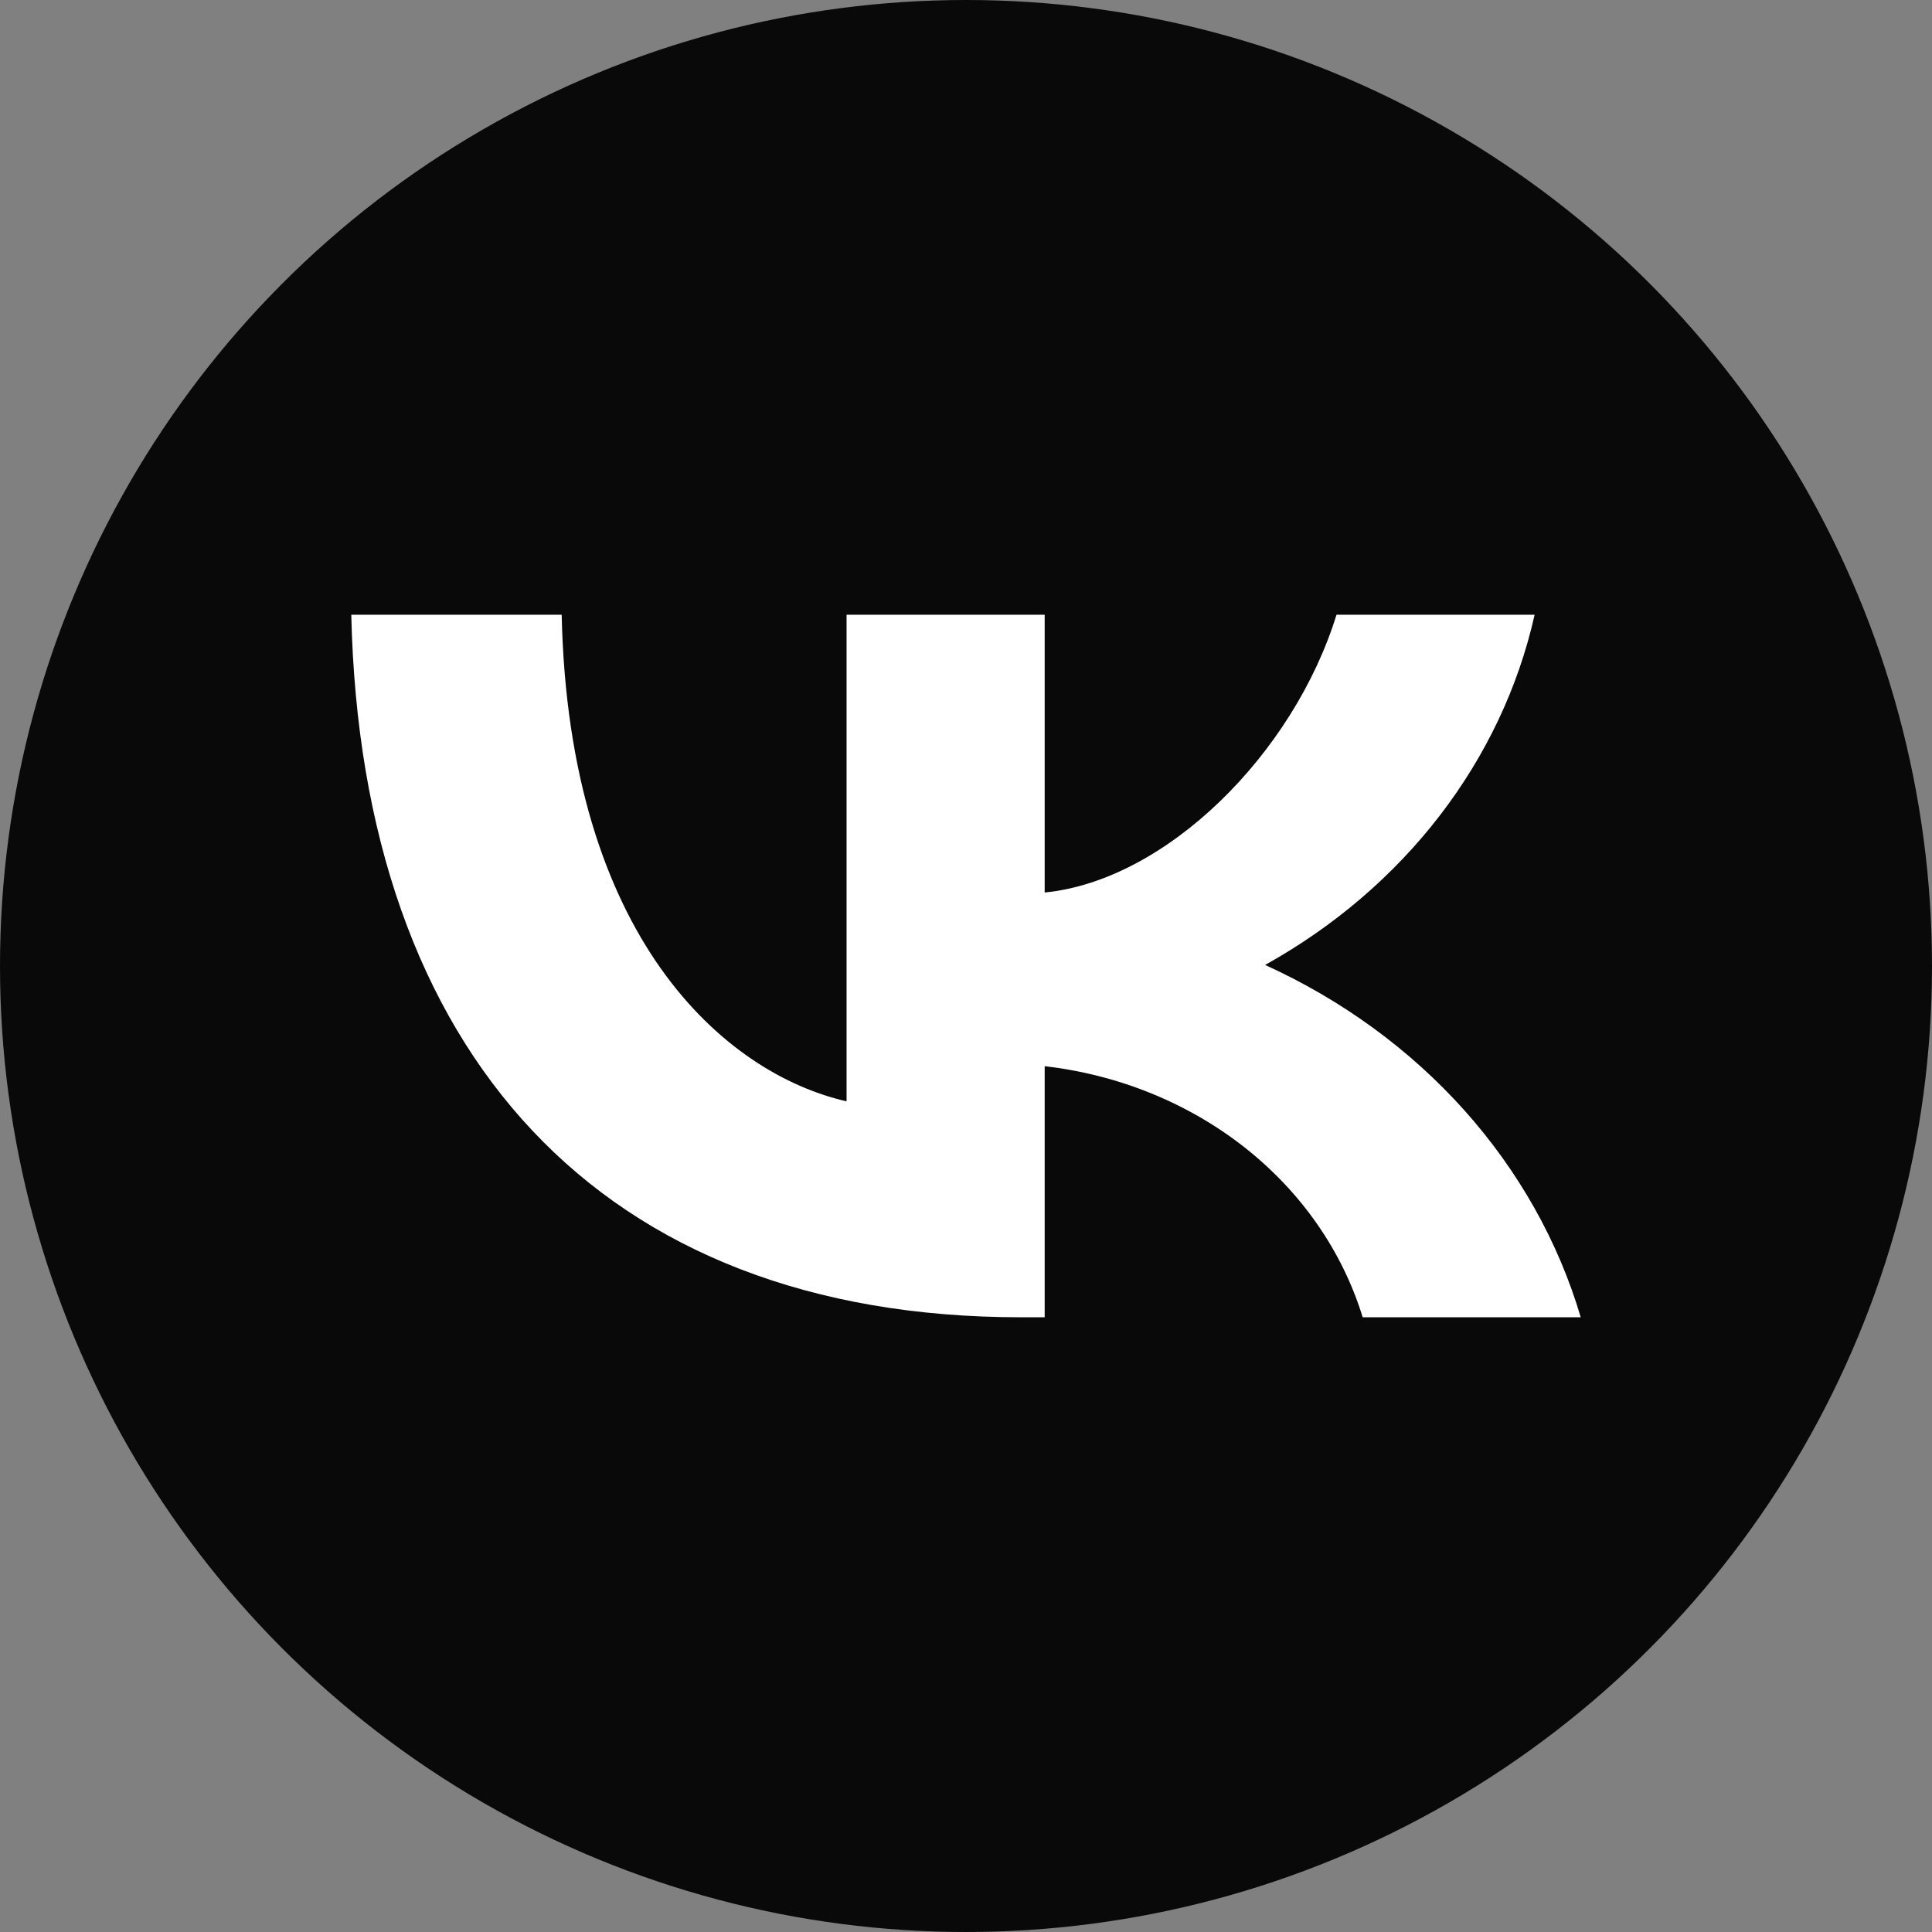 <?xml version="1.0" encoding="UTF-8"?> <svg xmlns="http://www.w3.org/2000/svg" width="22" height="22" viewBox="0 0 22 22" fill="none"><rect x="0" y="0" width="22" height="22" fill="#808080" stroke="none"/><circle cx="11" cy="11" r="11" fill="#0A0909"></circle><path d="M11.625 15C6.842 15 4.114 11.997 4 7H6.396C6.475 10.668 8.241 12.221 9.64 12.541V7H11.896V10.163C13.278 10.027 14.729 8.586 15.219 7H17.475C17.291 7.822 16.923 8.601 16.395 9.287C15.867 9.973 15.19 10.552 14.406 10.988C15.281 11.386 16.053 11.949 16.673 12.641C17.292 13.333 17.745 14.137 18 15H15.517C15.287 14.25 14.822 13.579 14.178 13.07C13.534 12.562 12.74 12.238 11.896 12.141V15H11.625V15Z" fill="white"></path></svg> 
